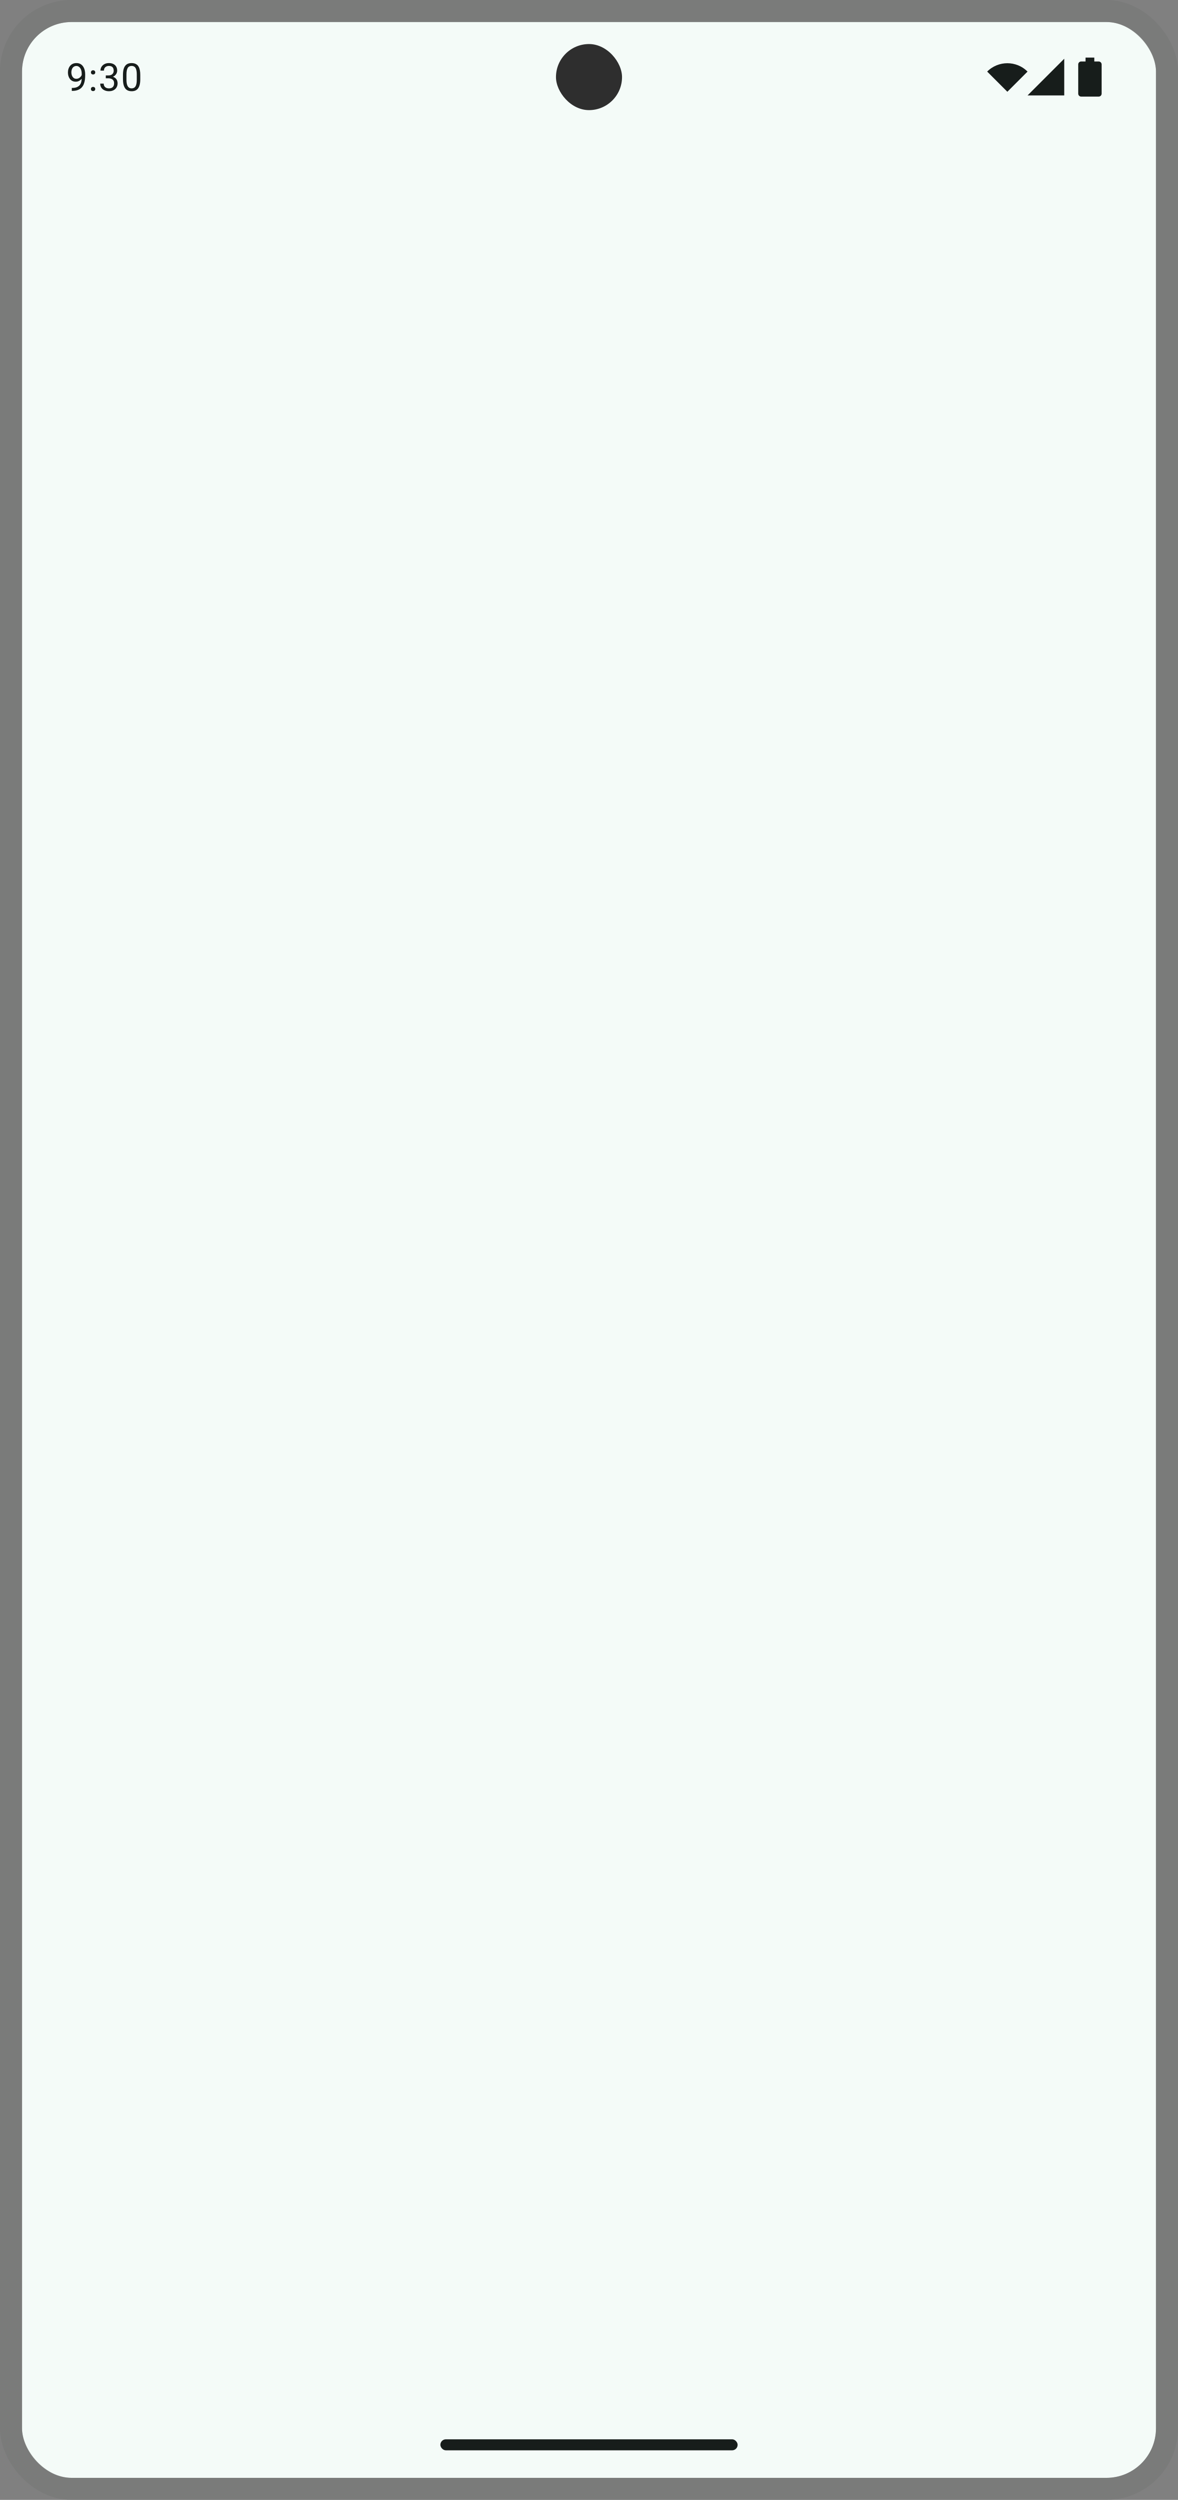 <svg width="428" height="908" viewBox="0 0 428 908" fill="none" xmlns="http://www.w3.org/2000/svg">
<rect x="0" y="0" width="428" height="908" fill="#808080" stroke="none"/>
<g clip-path="url(#clip0_268_2637)">
<rect x="8" y="8" width="412" height="892" rx="18" fill="#F4FBF8"/>
<path d="M26.085 31.94H26.215C26.944 31.94 27.537 31.838 27.992 31.633C28.448 31.428 28.799 31.152 29.045 30.806C29.291 30.459 29.46 30.07 29.551 29.637C29.642 29.199 29.688 28.75 29.688 28.29V26.766C29.688 26.314 29.635 25.913 29.53 25.562C29.43 25.212 29.289 24.918 29.106 24.681C28.929 24.444 28.726 24.264 28.498 24.141C28.27 24.018 28.029 23.956 27.773 23.956C27.482 23.956 27.22 24.015 26.987 24.134C26.759 24.248 26.566 24.41 26.406 24.619C26.251 24.829 26.133 25.075 26.051 25.357C25.969 25.64 25.928 25.948 25.928 26.28C25.928 26.576 25.964 26.864 26.037 27.142C26.11 27.42 26.222 27.67 26.372 27.894C26.523 28.117 26.709 28.295 26.933 28.427C27.16 28.554 27.427 28.618 27.732 28.618C28.015 28.618 28.279 28.564 28.525 28.454C28.776 28.34 28.997 28.188 29.189 27.996C29.384 27.8 29.539 27.579 29.653 27.333C29.772 27.087 29.84 26.829 29.858 26.561H30.46C30.46 26.939 30.385 27.312 30.234 27.682C30.088 28.046 29.884 28.379 29.619 28.68C29.355 28.98 29.045 29.222 28.689 29.404C28.334 29.582 27.947 29.671 27.527 29.671C27.035 29.671 26.609 29.575 26.249 29.384C25.889 29.192 25.593 28.937 25.36 28.618C25.133 28.299 24.962 27.944 24.848 27.552C24.738 27.155 24.684 26.754 24.684 26.349C24.684 25.875 24.75 25.43 24.882 25.016C25.014 24.601 25.21 24.236 25.47 23.922C25.73 23.603 26.051 23.355 26.434 23.177C26.821 22.999 27.268 22.91 27.773 22.91C28.343 22.91 28.828 23.024 29.23 23.252C29.631 23.48 29.956 23.785 30.207 24.168C30.462 24.551 30.649 24.981 30.768 25.46C30.886 25.939 30.945 26.431 30.945 26.936V27.395C30.945 27.91 30.911 28.434 30.843 28.967C30.779 29.495 30.654 30.001 30.467 30.484C30.285 30.967 30.018 31.4 29.667 31.783C29.316 32.161 28.858 32.462 28.293 32.685C27.732 32.904 27.04 33.014 26.215 33.014H26.085V31.94ZM33.034 32.33C33.034 32.116 33.1 31.936 33.232 31.79C33.369 31.64 33.565 31.564 33.82 31.564C34.075 31.564 34.269 31.64 34.401 31.79C34.538 31.936 34.606 32.116 34.606 32.33C34.606 32.54 34.538 32.717 34.401 32.863C34.269 33.009 34.075 33.082 33.82 33.082C33.565 33.082 33.369 33.009 33.232 32.863C33.1 32.717 33.034 32.54 33.034 32.33ZM33.041 26.294C33.041 26.08 33.107 25.9 33.239 25.754C33.376 25.604 33.572 25.528 33.827 25.528C34.082 25.528 34.276 25.604 34.408 25.754C34.545 25.9 34.613 26.08 34.613 26.294C34.613 26.504 34.545 26.681 34.408 26.827C34.276 26.973 34.082 27.046 33.827 27.046C33.572 27.046 33.376 26.973 33.239 26.827C33.107 26.681 33.041 26.504 33.041 26.294ZM38.438 27.401H39.341C39.783 27.401 40.148 27.328 40.435 27.183C40.726 27.032 40.943 26.829 41.084 26.574C41.23 26.314 41.303 26.023 41.303 25.699C41.303 25.316 41.239 24.995 41.111 24.735C40.984 24.476 40.792 24.28 40.537 24.148C40.282 24.015 39.958 23.949 39.566 23.949C39.211 23.949 38.897 24.02 38.623 24.161C38.354 24.298 38.142 24.494 37.987 24.749C37.837 25.004 37.762 25.305 37.762 25.651H36.497C36.497 25.145 36.625 24.685 36.88 24.27C37.135 23.856 37.493 23.525 37.953 23.279C38.418 23.033 38.956 22.91 39.566 22.91C40.168 22.91 40.694 23.017 41.145 23.231C41.597 23.441 41.948 23.756 42.198 24.175C42.449 24.59 42.574 25.107 42.574 25.727C42.574 25.977 42.515 26.246 42.397 26.533C42.283 26.816 42.102 27.08 41.856 27.326C41.615 27.572 41.3 27.775 40.913 27.935C40.526 28.09 40.061 28.167 39.519 28.167H38.438V27.401ZM38.438 28.44V27.682H39.519C40.152 27.682 40.676 27.757 41.091 27.907C41.505 28.058 41.831 28.258 42.068 28.509C42.31 28.759 42.478 29.035 42.574 29.336C42.675 29.632 42.725 29.928 42.725 30.225C42.725 30.689 42.645 31.102 42.485 31.462C42.33 31.822 42.109 32.127 41.822 32.378C41.54 32.629 41.207 32.818 40.824 32.945C40.441 33.073 40.024 33.137 39.573 33.137C39.14 33.137 38.732 33.075 38.35 32.952C37.971 32.829 37.636 32.651 37.345 32.419C37.053 32.182 36.825 31.893 36.661 31.551C36.497 31.204 36.415 30.81 36.415 30.368H37.68C37.68 30.715 37.755 31.018 37.905 31.277C38.06 31.537 38.279 31.74 38.562 31.886C38.849 32.027 39.186 32.098 39.573 32.098C39.961 32.098 40.293 32.032 40.571 31.899C40.854 31.763 41.07 31.558 41.221 31.284C41.376 31.011 41.453 30.667 41.453 30.252C41.453 29.837 41.367 29.498 41.193 29.233C41.02 28.965 40.774 28.766 40.455 28.639C40.141 28.506 39.769 28.44 39.341 28.44H38.438ZM50.966 27.23V28.748C50.966 29.564 50.893 30.252 50.747 30.812C50.601 31.373 50.392 31.824 50.118 32.166C49.845 32.508 49.514 32.756 49.127 32.911C48.744 33.062 48.311 33.137 47.828 33.137C47.445 33.137 47.092 33.089 46.769 32.993C46.445 32.898 46.153 32.745 45.894 32.535C45.638 32.321 45.42 32.043 45.237 31.701C45.055 31.359 44.916 30.945 44.82 30.457C44.725 29.969 44.677 29.4 44.677 28.748V27.23C44.677 26.415 44.75 25.731 44.895 25.18C45.046 24.628 45.258 24.186 45.531 23.854C45.805 23.516 46.133 23.275 46.516 23.129C46.903 22.983 47.336 22.91 47.815 22.91C48.202 22.91 48.557 22.958 48.881 23.054C49.209 23.145 49.501 23.293 49.756 23.498C50.011 23.699 50.227 23.967 50.405 24.305C50.588 24.637 50.727 25.045 50.822 25.528C50.918 26.011 50.966 26.579 50.966 27.23ZM49.694 28.953V27.019C49.694 26.572 49.667 26.18 49.612 25.843C49.562 25.501 49.487 25.209 49.387 24.968C49.286 24.726 49.159 24.53 49.004 24.38C48.853 24.23 48.678 24.12 48.477 24.052C48.282 23.979 48.06 23.942 47.815 23.942C47.514 23.942 47.247 23.999 47.015 24.113C46.782 24.223 46.586 24.398 46.427 24.64C46.272 24.881 46.153 25.198 46.071 25.59C45.989 25.982 45.948 26.458 45.948 27.019V28.953C45.948 29.4 45.973 29.794 46.023 30.136C46.078 30.477 46.158 30.774 46.263 31.024C46.367 31.27 46.495 31.473 46.645 31.633C46.796 31.792 46.969 31.911 47.165 31.988C47.366 32.061 47.587 32.098 47.828 32.098C48.138 32.098 48.409 32.038 48.642 31.92C48.874 31.801 49.068 31.617 49.223 31.366C49.382 31.111 49.501 30.785 49.578 30.389C49.656 29.988 49.694 29.509 49.694 28.953Z" fill="#171D1B"/>
<path d="M358.667 26L366 33.333L373.333 26C369.28 21.947 362.72 21.947 358.667 26Z" fill="#171D1B"/>
<path d="M386.667 21.333L373.333 34.667H386.667V21.333Z" fill="#171D1B"/>
<path d="M397.594 20.917H394.406V22.333H392.812C392.226 22.333 391.75 22.809 391.75 23.396V34.021C391.75 34.608 392.226 35.083 392.812 35.083H399.188C399.774 35.083 400.25 34.608 400.25 34.021V23.396C400.25 22.809 399.774 22.333 399.188 22.333H397.594V20.917Z" fill="#171D1B"/>
<rect x="202" y="16" width="24" height="24" rx="12" fill="#2E2E2E"/>
<rect x="160" y="886" width="108" height="4" rx="2" fill="#171D1B"/>
</g>
<rect x="4" y="4" width="420" height="900" rx="22" stroke="#747775" stroke-opacity="0.5" stroke-width="8"/>
<defs>
<clipPath id="clip0_268_2637">
<rect x="8" y="8" width="412" height="892" rx="18" fill="white"/>
</clipPath>
</defs>
</svg>
